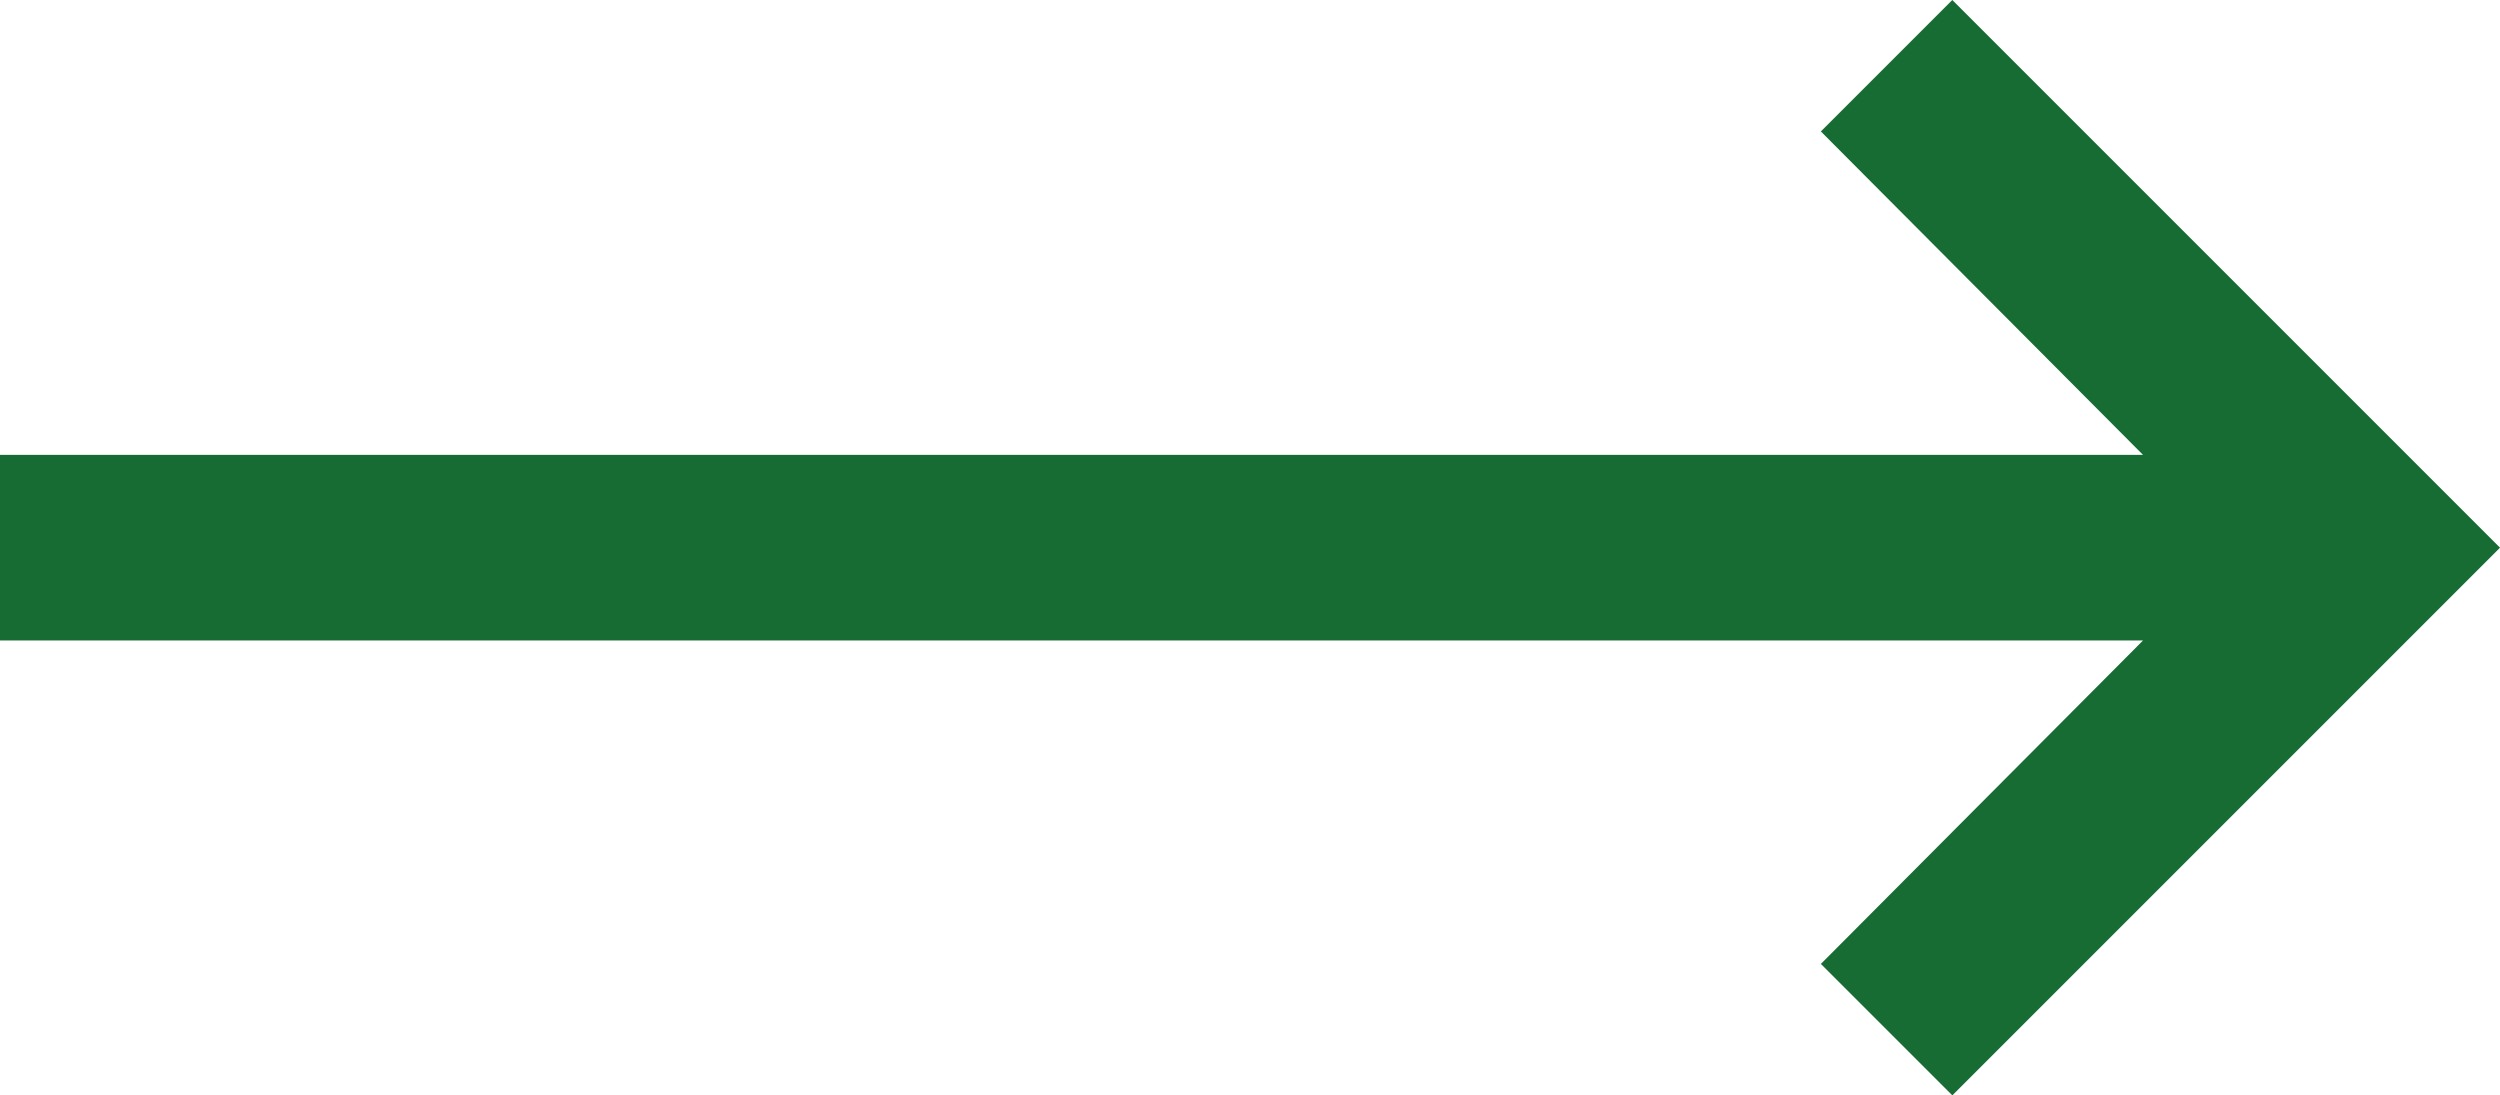 <svg xmlns="http://www.w3.org/2000/svg" viewBox="0 0 19.4 8.5"><defs><style>.cls-1{fill:#166c32;}</style></defs><title>Asset 2</title><g id="Layer_2" data-name="Layer 2"><g id="Layer_1-2" data-name="Layer 1"><polygon class="cls-1" points="19.4 4.25 15.15 0 14.13 1.02 16.63 3.53 0 3.53 0 4.97 16.63 4.97 14.13 7.48 15.15 8.5 19.4 4.25 19.39 4.25 19.4 4.25"/></g></g></svg>